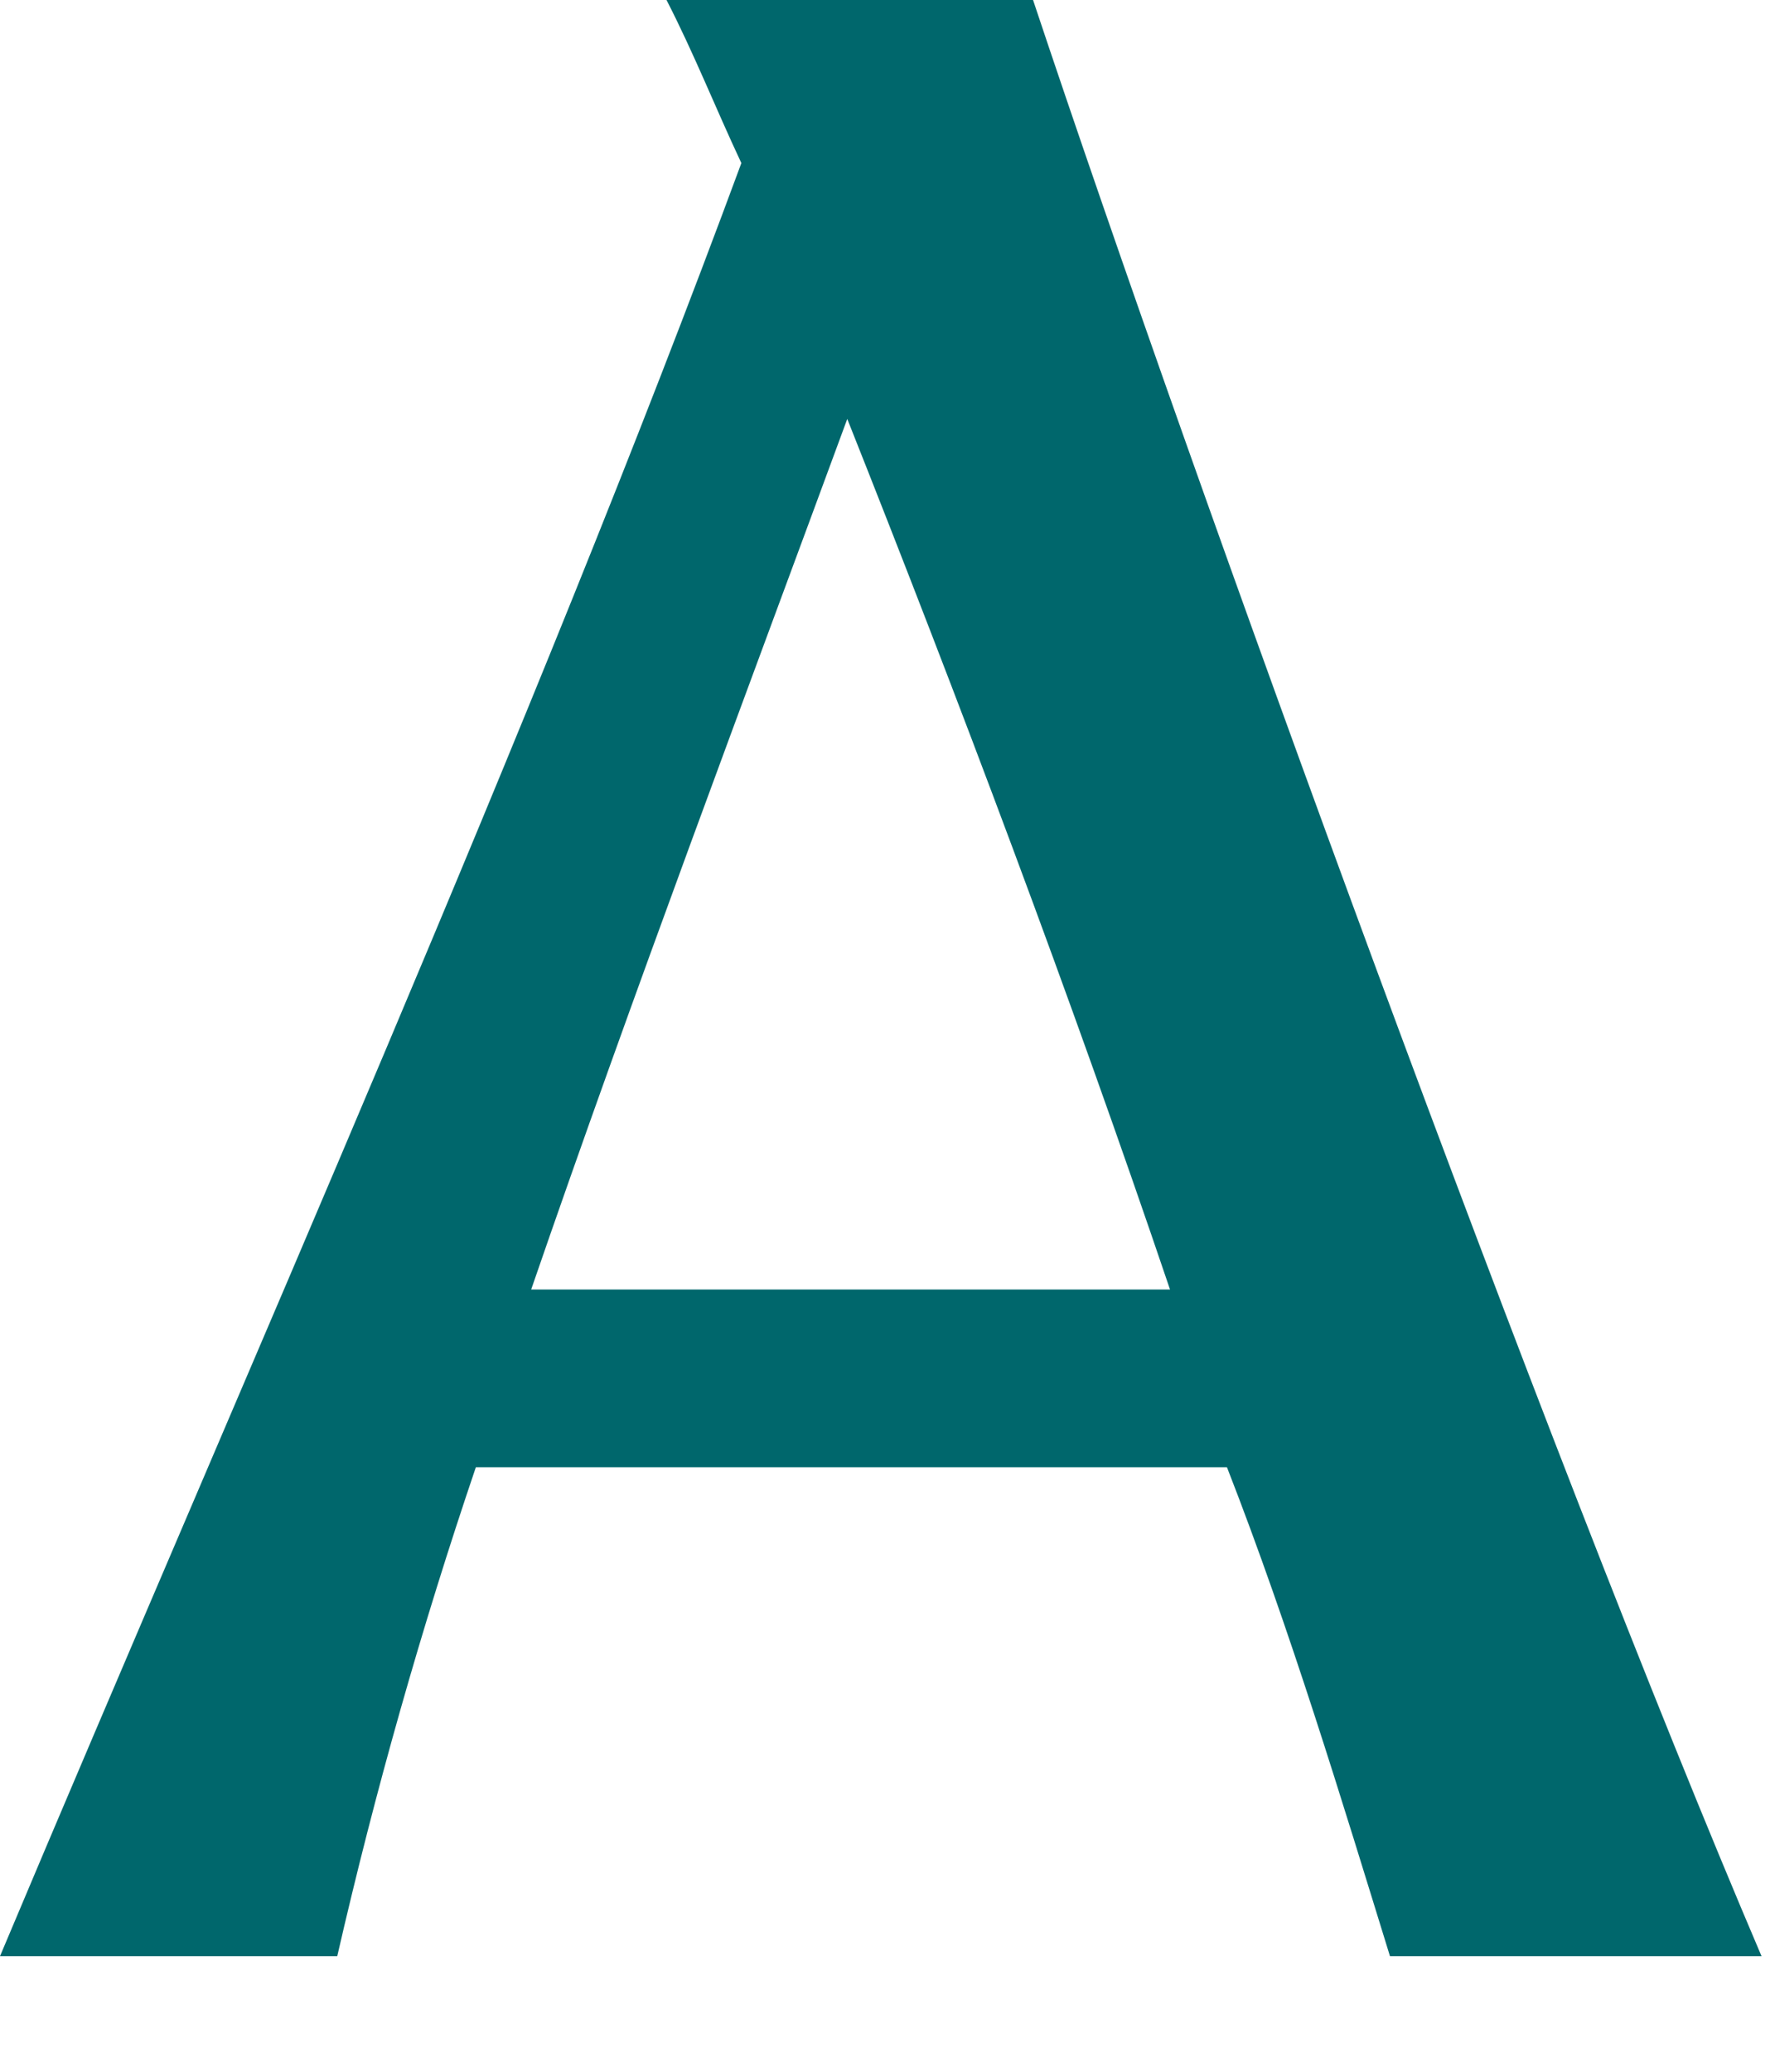 <?xml version="1.0" encoding="UTF-8"?> <svg xmlns="http://www.w3.org/2000/svg" width="12" height="14" viewBox="0 0 12 14" fill="none"><path d="M5.012 1.102C4.836 0.727 4.693 0.364 4.506 0H6.984C8.086 3.305 10.432 9.76 11.909 13.219H9.397C9.077 12.184 8.725 11.016 8.295 9.915H3.217C2.849 11 2.536 12.103 2.28 13.219H0C1.674 9.243 3.613 4.891 5.012 1.102ZM5.728 2.831C5.067 4.627 4.274 6.731 3.591 8.714H7.91C7.238 6.731 6.477 4.715 5.728 2.831Z" fill="#00676C"></path></svg> 